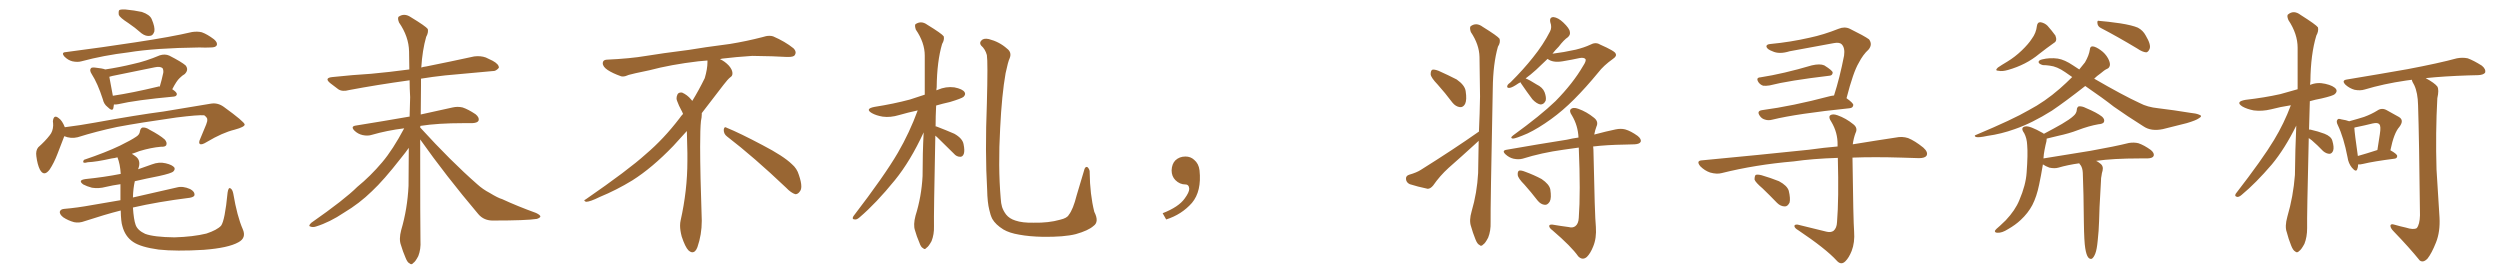<svg xmlns="http://www.w3.org/2000/svg" xmlns:xlink="http://www.w3.org/1999/xlink" width="1350" height="150"><path fill="#996633" padding="10" d="M69.29 12.45L69.29 12.45Q64.75 9.52 64.16 8.06L64.16 8.06Q63.87 6.01 64.45 5.42L64.45 5.42Q65.48 4.98 67.82 5.13L67.82 5.13Q72.51 5.57 76.61 6.45L76.61 6.45Q80.86 7.91 81.88 10.25L81.88 10.25Q83.79 14.65 83.35 16.99L83.35 16.99Q82.62 19.19 81.15 19.34L81.15 19.34Q78.81 19.78 76.46 18.02L76.46 18.02Q72.80 14.79 69.29 12.45ZM35.60 28.13L35.60 28.13Q55.96 25.49 73.10 22.85L73.10 22.85Q92.58 19.92 103.71 17.29L103.71 17.29Q106.64 16.85 108.98 17.43L108.98 17.43Q111.91 18.46 115.58 21.24L115.58 21.24Q117.63 23.00 117.04 24.46L117.04 24.46Q116.46 25.63 113.82 25.63L113.82 25.63Q110.89 25.78 107.67 25.63L107.67 25.63Q83.64 25.93 69.43 28.27L69.43 28.27Q55.96 29.88 43.95 33.11L43.95 33.11Q41.89 33.69 39.11 33.11L39.11 33.11Q36.77 32.52 34.86 30.62L34.86 30.62Q32.81 28.27 35.60 28.13ZM61.52 56.40L61.52 56.40Q61.38 57.42 61.23 58.30L61.23 58.30Q60.79 60.50 58.01 57.71L58.01 57.71Q56.10 56.25 55.52 53.61L55.52 53.61Q52.73 44.97 49.51 39.99L49.51 39.99Q48.19 37.94 49.07 36.91L49.07 36.91Q49.37 36.33 51.12 36.47L51.12 36.47Q55.37 36.91 56.84 37.50L56.84 37.50Q64.60 36.33 71.78 34.57L71.78 34.57Q78.66 33.11 86.28 29.88L86.28 29.88Q89.06 29.00 91.41 30.03L91.41 30.03Q98.00 33.40 100.20 35.30L100.20 35.30Q102.10 37.65 99.76 39.99L99.76 39.99Q98.44 40.72 96.97 42.19L96.97 42.19Q95.36 43.65 93.02 48.19L93.02 48.19Q95.51 49.80 95.51 50.83L95.51 50.83Q95.36 52.00 93.90 52.15L93.90 52.15Q73.24 54.05 63.87 56.25L63.87 56.25Q62.40 56.54 61.52 56.40ZM84.96 46.88L84.96 46.88Q85.69 46.58 86.28 46.73L86.28 46.73Q87.30 43.36 88.18 39.26L88.18 39.26Q88.33 37.65 87.74 36.77L87.74 36.77Q86.43 35.74 83.64 36.33L83.64 36.33Q72.22 38.67 60.64 41.02L60.64 41.02Q59.47 41.31 59.03 41.46L59.03 41.46Q59.47 44.09 60.94 51.71L60.94 51.71Q71.63 50.10 84.96 46.88ZM34.72 73.54L34.72 73.54Q33.25 77.20 31.05 83.06L31.05 83.06Q29.15 88.04 26.81 91.55L26.81 91.55Q23.73 95.65 21.53 91.55L21.53 91.55Q20.21 88.92 19.63 84.38L19.63 84.38Q19.19 81.30 20.65 79.54L20.65 79.54Q24.46 76.17 26.81 73.10L26.81 73.10Q28.56 71.04 28.71 67.82L28.71 67.82Q28.71 66.50 28.56 65.48L28.56 65.48Q29.00 61.52 31.79 63.87L31.79 63.87Q33.54 65.04 35.01 68.70L35.01 68.70Q43.21 67.68 51.27 66.21L51.27 66.21Q73.83 62.11 88.33 60.21L88.33 60.21Q102.39 57.86 113.96 55.96L113.96 55.96Q117.63 55.37 120.85 57.71L120.85 57.71Q131.98 65.77 132.13 67.24L132.13 67.24Q132.13 68.55 126.71 70.02L126.71 70.02Q120.12 71.63 111.77 76.61L111.77 76.61Q108.98 78.37 107.96 77.78L107.96 77.78Q107.08 77.20 108.11 75L108.11 75Q109.86 70.90 111.33 67.24L111.33 67.24Q112.06 65.33 111.91 64.75L111.91 64.75Q112.21 63.72 110.30 62.26L110.30 62.26Q107.23 61.96 95.36 63.43L95.36 63.43Q75.73 66.21 63.28 68.55L63.28 68.55Q52.15 70.90 41.89 74.12L41.89 74.12Q38.23 75 34.72 73.54ZM131.10 123.78L131.10 123.78L131.10 123.78Q133.15 128.47 128.76 130.81L128.76 130.81Q123.34 133.89 110.01 134.91L110.01 134.91Q95.07 135.79 85.69 134.77L85.69 134.77Q76.03 133.45 71.92 130.66L71.92 130.66Q67.53 127.73 66.06 122.02L66.06 122.02Q65.33 119.82 65.19 113.67L65.19 113.67Q56.54 115.87 45.85 119.38L45.85 119.38Q42.77 120.56 39.99 119.97L39.99 119.97Q36.77 119.09 34.13 117.33L34.13 117.33Q31.93 115.58 32.37 114.11L32.37 114.11Q32.81 112.94 34.72 112.79L34.72 112.79Q41.60 112.21 49.66 110.74L49.66 110.74Q53.47 110.01 65.04 108.11L65.04 108.11Q65.04 104.00 65.04 99.46L65.04 99.46Q60.79 100.05 57.13 100.93L57.13 100.93Q53.32 101.95 49.66 101.37L49.66 101.37Q46.88 100.63 44.97 99.61L44.97 99.61Q41.75 97.27 46.29 96.68L46.29 96.68Q56.40 95.65 65.19 93.90L65.19 93.90Q64.89 88.62 63.43 84.96L63.43 84.96Q61.82 85.40 60.35 85.55L60.35 85.55Q51.86 87.45 47.46 87.60L47.46 87.60Q45.85 88.04 45.26 87.89L45.26 87.89Q44.53 87.30 45.41 86.28L45.41 86.28Q57.13 82.32 64.75 78.66L64.75 78.66Q70.75 75.73 73.54 73.83L73.54 73.83Q75.44 72.66 75.59 70.75L75.59 70.75Q75.88 69.29 76.90 68.85L76.90 68.85Q78.81 68.70 80.71 70.02L80.71 70.02Q86.28 72.95 88.92 75.29L88.92 75.29Q90.38 76.90 89.79 78.37L89.79 78.37Q89.21 79.39 86.87 79.25L86.87 79.25Q81.59 79.69 75.29 81.59L75.29 81.59Q73.10 82.47 71.19 83.06L71.19 83.06Q72.22 83.64 73.54 84.67L73.54 84.67Q76.32 87.01 74.56 91.41L74.56 91.41Q78.37 90.09 82.03 88.77L82.03 88.77Q85.84 87.30 89.50 88.18L89.50 88.18Q93.16 89.06 94.19 90.53L94.19 90.53Q94.63 91.55 93.60 92.58L93.60 92.58Q92.58 93.60 85.84 95.07L85.84 95.07Q79.10 96.39 72.80 97.85L72.80 97.85Q71.92 101.66 71.78 106.64L71.78 106.64Q81.30 104.44 95.51 101.22L95.51 101.22Q98.73 100.34 102.69 102.10L102.69 102.10Q105.18 103.42 105.03 105.32L105.03 105.32Q104.88 106.35 102.54 106.79L102.54 106.79Q85.11 108.98 71.78 112.06L71.78 112.06Q72.22 118.65 73.24 121.44L73.24 121.44Q74.27 124.37 78.37 126.27L78.37 126.27Q83.06 128.03 94.19 128.17L94.19 128.17Q104.30 127.88 111.47 126.12L111.47 126.12Q117.19 124.22 119.38 121.88L119.38 121.88Q121.44 119.09 122.90 104.00L122.90 104.00Q123.34 101.07 124.37 101.66L124.37 101.66Q125.54 102.25 125.98 104.59L125.98 104.59Q128.03 116.75 131.10 123.78ZM226.90 75.29L226.90 75.29L226.90 75.29Q226.90 123.34 227.05 129.93L227.05 129.93Q227.34 134.62 225.88 138.28L225.88 138.28Q224.27 141.36 223.24 141.94L223.24 141.94Q222.22 143.26 221.19 142.24L221.19 142.24Q220.02 141.80 218.99 139.16L218.99 139.16Q217.53 135.79 216.50 132.28L216.50 132.28Q215.33 129.20 216.65 124.22L216.65 124.22Q220.02 112.79 220.61 100.34L220.61 100.34Q220.61 89.65 220.75 79.83L220.75 79.83Q219.14 82.18 216.50 85.40L216.50 85.40Q207.13 97.41 200.83 103.27L200.83 103.27Q194.09 109.86 185.74 114.84L185.74 114.84Q178.13 119.97 170.65 122.31L170.65 122.31Q168.90 122.90 167.58 122.31L167.58 122.31Q166.26 122.02 168.16 120.26L168.16 120.26Q186.18 107.67 192.92 100.93L192.92 100.93Q200.10 95.07 206.40 87.60L206.40 87.60Q212.11 80.86 218.26 69.29L218.26 69.29Q208.89 70.46 200.83 72.80L200.83 72.80Q198.63 73.54 195.85 72.95L195.85 72.95Q193.21 72.36 191.31 70.46L191.31 70.46Q189.26 68.26 192.04 67.82L192.04 67.82Q207.57 65.33 220.90 62.99L220.90 62.99Q221.04 62.99 221.19 62.99L221.19 62.99Q221.34 57.42 221.48 52.44L221.48 52.44Q221.19 47.75 221.19 43.36L221.19 43.36Q203.17 45.85 188.53 48.63L188.53 48.63Q184.86 49.66 182.67 48.19L182.67 48.19Q180.32 46.44 178.42 44.97L178.42 44.97Q174.76 42.04 179.59 41.60L179.59 41.60Q190.58 40.43 200.39 39.84L200.39 39.84Q210.06 38.96 221.04 37.50L221.04 37.50Q220.90 32.37 220.90 27.83L220.90 27.83Q220.75 19.78 215.48 12.16L215.48 12.16Q214.60 9.96 215.19 9.08L215.19 9.08Q218.26 6.88 221.78 9.23L221.78 9.23Q229.98 14.21 231.01 15.67L231.01 15.67Q231.45 17.58 230.13 19.92L230.13 19.92Q228.08 27.10 227.49 36.47L227.49 36.47Q228.66 36.04 230.13 35.89L230.13 35.89Q243.31 33.25 256.05 30.47L256.05 30.47Q259.57 30.03 262.35 31.05L262.35 31.05Q264.99 32.23 266.02 32.81L266.02 32.81Q269.53 34.72 269.38 36.62L269.38 36.62Q267.77 38.53 266.02 38.38L266.02 38.38Q254.59 39.40 240.38 40.72L240.38 40.72Q233.50 41.46 227.34 42.48L227.34 42.48Q227.34 44.24 227.34 46.14L227.34 46.14Q227.20 54.35 227.20 61.82L227.20 61.82Q237.74 59.47 244.48 58.01L244.48 58.01Q247.12 57.42 249.76 58.01L249.76 58.01Q252.83 59.03 256.79 61.67L256.79 61.67Q258.98 63.43 258.40 65.19L258.40 65.19Q257.81 66.36 255.03 66.50L255.03 66.50Q252.83 66.50 250.20 66.50L250.20 66.50Q236.43 66.50 227.05 67.97L227.05 67.97Q226.90 68.26 226.90 68.85L226.90 68.85Q243.46 87.01 257.67 99.46L257.67 99.46Q260.74 102.25 264.40 104.15L264.40 104.15Q268.95 106.93 271.14 107.52L271.14 107.52Q279.35 111.33 289.45 114.99L289.45 114.99Q291.94 116.16 291.80 117.04L291.80 117.04Q291.36 117.77 289.89 118.21L289.89 118.21Q284.18 119.09 266.46 119.09L266.46 119.09Q261.33 119.24 258.25 115.58L258.25 115.58Q240.67 94.78 226.90 75.29ZM392.58 73.68L392.58 73.68Q390.82 72.36 390.82 70.17L390.82 70.17Q390.97 68.70 391.70 68.70L391.70 68.70Q391.99 68.70 392.43 68.99L392.43 68.99Q399.32 71.78 411.77 78.37L411.77 78.37Q423.05 84.23 427.59 88.62L427.59 88.62Q430.37 90.97 431.40 94.48L431.40 94.48Q432.71 98.29 432.71 100.63L432.71 100.63Q432.71 102.39 431.98 103.27L431.98 103.27Q430.96 104.88 429.49 104.88L429.49 104.88Q427.15 104.15 424.51 101.37L424.51 101.37Q407.08 84.81 392.58 73.68ZM382.03 33.54L382.03 33.54L382.03 32.67Q379.25 32.96 377.05 33.11L377.05 33.11Q362.26 34.86 350.68 37.94L350.68 37.94Q341.46 39.84 339.55 40.43L339.55 40.43Q337.65 41.31 336.33 41.31L336.33 41.31Q335.74 41.31 335.30 41.16L335.30 41.16Q330.76 39.55 328.13 37.79L328.13 37.79Q325.49 36.04 325.49 34.13L325.49 34.13L325.49 33.98Q325.63 32.37 327.54 32.23L327.54 32.23Q340.43 31.64 348.93 30.18L348.93 30.18Q356.84 28.86 371.92 26.95L371.92 26.95Q379.54 25.63 394.19 23.73L394.19 23.73Q403.13 22.27 411.62 20.07L411.62 20.07Q413.82 19.34 415.43 19.34L415.43 19.34Q416.60 19.34 417.48 19.63L417.48 19.63Q423.93 22.41 428.47 26.07L428.47 26.07Q429.64 27.25 429.64 28.42L429.64 28.42Q429.64 29.00 429.20 29.74L429.20 29.74Q428.61 30.76 425.68 30.76L425.68 30.76L424.95 30.76Q418.21 30.32 406.20 30.18L406.20 30.18Q397.27 30.76 390.09 31.64L390.09 31.64Q389.21 31.79 388.77 31.93L388.77 31.93Q391.41 33.11 393.60 35.45L393.60 35.45Q395.36 37.50 395.51 39.26L395.51 39.26L395.51 39.84Q395.51 41.02 394.34 41.75L394.34 41.75Q393.02 42.77 390.67 45.85L390.67 45.85Q384.23 54.35 378.96 61.08L378.96 61.08L378.96 61.82Q378.96 63.28 378.52 65.33L378.52 65.33Q378.08 69.43 378.08 79.25L378.08 79.25Q378.08 93.46 378.96 119.24L378.96 119.24Q378.96 126.71 376.61 133.45L376.61 133.45Q375.59 136.23 373.83 136.23L373.83 136.23Q372.95 136.23 371.78 135.21L371.78 135.21Q370.02 133.45 368.12 127.73L368.12 127.73Q367.24 124.37 367.24 121.88L367.24 121.88Q367.24 120.26 367.53 119.09L367.53 119.09Q371.19 102.83 371.19 87.01L371.19 87.01L371.19 82.62Q371.04 76.61 370.90 70.75L370.90 70.75Q366.80 75.29 363.57 78.81L363.57 78.81Q352.15 90.67 341.46 97.41L341.46 97.41Q332.81 102.69 323.88 106.35L323.88 106.35Q318.60 108.98 316.41 108.98L316.41 108.98Q315.53 108.54 315.53 108.25L315.53 108.25Q315.53 107.96 316.26 107.67L316.26 107.67Q339.40 91.70 348.78 83.20L348.78 83.20Q358.45 75 366.94 63.87L366.94 63.87Q367.82 62.55 368.85 61.52L368.85 61.52Q368.41 60.35 367.82 59.33L367.82 59.33Q366.65 57.28 365.63 54.49L365.63 54.49Q365.33 53.76 365.33 53.03L365.33 53.03Q365.33 52.00 365.92 50.83L365.92 50.83Q366.50 49.95 367.82 49.95L367.82 49.95L368.26 49.95Q371.19 51.27 373.10 53.61L373.10 53.61Q373.39 53.91 373.83 54.49L373.83 54.49Q377.34 48.78 380.57 42.19L380.57 42.19Q382.03 37.21 382.03 33.54ZM505.08 73.24L505.08 73.24Q504.20 116.31 504.35 122.17L504.35 122.17Q504.49 126.56 503.03 130.22L503.03 130.22Q501.42 133.15 500.39 133.74L500.39 133.74Q499.37 135.06 498.49 134.03L498.49 134.03Q497.31 133.59 496.44 130.96L496.44 130.96Q494.97 127.59 494.09 124.37L494.09 124.37Q493.07 121.44 494.38 116.46L494.38 116.46Q497.61 106.20 498.19 95.07L498.19 95.07Q498.19 82.62 498.78 71.48L498.78 71.48Q491.60 87.01 483.25 97.27L483.25 97.27Q473.14 109.72 464.21 117.33L464.21 117.33Q462.74 118.65 461.72 118.51L461.72 118.51Q459.81 118.51 460.84 116.75L460.84 116.75Q477.69 94.78 484.86 82.47L484.86 82.47Q491.16 71.63 495.56 59.62L495.56 59.62Q490.14 60.79 485.60 62.11L485.60 62.11Q480.76 63.57 476.66 62.99L476.66 62.99Q473.14 62.40 470.80 61.08L470.80 61.08Q466.85 58.74 472.27 57.71L472.27 57.71Q482.52 56.10 491.31 53.76L491.31 53.76Q495.26 52.44 499.37 51.12L499.37 51.12Q499.37 39.84 499.37 30.03L499.37 30.03Q499.37 23.00 494.53 15.97L494.53 15.97Q493.80 13.62 494.38 13.04L494.38 13.04Q497.46 10.99 500.68 13.33L500.68 13.33Q508.59 18.16 509.62 19.63L509.62 19.63Q510.06 21.53 508.74 23.73L508.74 23.73Q505.96 33.11 505.81 47.17L505.81 47.17Q505.66 47.90 505.66 48.78L505.66 48.78Q505.96 48.63 506.40 48.49L506.40 48.49Q510.79 46.58 515.33 47.17L515.33 47.17Q519.87 48.05 520.90 49.80L520.90 49.80Q521.63 50.98 520.31 52.29L520.31 52.29Q519.29 53.17 512.99 55.08L512.99 55.08Q509.03 55.96 505.52 56.98L505.52 56.98Q505.22 62.84 505.22 68.26L505.22 68.26Q505.81 68.26 505.96 68.41L505.96 68.41Q510.94 70.31 515.33 72.22L515.33 72.22Q519.73 74.71 520.31 77.78L520.31 77.78Q521.04 81.30 520.46 83.06L520.46 83.06Q519.87 84.67 518.55 84.67L518.55 84.67Q516.50 84.67 515.04 82.91L515.04 82.91Q510.35 78.22 506.25 74.27L506.25 74.27Q505.52 73.68 505.08 73.24ZM590.48 122.02L590.48 122.02L590.48 122.02Q587.70 124.51 580.96 126.42L580.96 126.42Q574.66 128.03 563.09 127.88L563.09 127.88Q555.76 127.73 550.34 126.71L550.34 126.71Q545.07 125.83 541.85 123.93L541.85 123.93Q537.60 121.29 535.84 118.21L535.84 118.21Q534.81 116.16 534.23 113.38L534.23 113.38Q533.20 109.42 533.06 102.39L533.06 102.39Q531.88 82.32 532.91 55.81L532.91 55.81Q533.50 33.40 532.91 29.74L532.91 29.74Q532.03 26.51 529.83 24.61L529.83 24.61Q528.66 23.14 529.98 21.83L529.98 21.83Q531.15 20.51 533.94 21.09L533.94 21.09Q539.65 22.56 543.75 26.22L543.75 26.22Q546.53 28.27 545.21 31.49L545.21 31.49Q544.34 33.25 543.02 39.55L543.02 39.55Q540.97 51.12 540.09 69.14L540.09 69.14Q538.92 89.94 540.38 107.08L540.38 107.08Q540.53 109.86 541.11 111.77L541.11 111.77Q541.85 113.96 543.31 115.87L543.31 115.87Q545.07 118.07 548.29 119.09L548.29 119.09Q552.10 120.41 558.25 120.26L558.25 120.26Q566.31 120.41 572.46 118.65L572.46 118.65Q576.27 117.77 577.15 116.02L577.15 116.02Q579.49 113.09 581.40 105.47L581.40 105.47Q583.74 97.56 585.21 92.72L585.21 92.72Q585.94 89.36 587.40 90.38L587.40 90.38Q588.57 91.70 588.43 93.16L588.43 93.16Q588.57 105.03 590.92 114.40L590.92 114.40Q593.70 119.82 590.48 122.02ZM647.75 91.99L647.75 91.99L647.75 91.99Q648.93 103.27 643.65 109.57L643.65 109.57Q638.09 115.87 629.74 118.51L629.74 118.51L627.83 115.14Q636.47 111.77 639.70 107.23L639.70 107.23Q642.19 103.86 642.19 101.95L642.19 101.95Q642.04 99.61 640.14 99.61L640.14 99.61Q637.06 99.61 634.72 97.27L634.72 97.27Q632.67 95.21 632.67 91.99L632.67 91.99Q632.81 88.48 634.72 86.57L634.72 86.57Q636.91 84.52 640.14 84.52L640.14 84.52Q642.92 84.52 644.82 86.28L644.82 86.28Q647.31 88.33 647.75 91.99ZM776.37 45.70L776.37 45.70Q772.71 41.89 772.56 40.14L772.56 40.14Q772.56 38.09 773.44 37.65L773.44 37.65Q774.46 37.35 776.81 38.23L776.81 38.23Q782.08 40.58 786.62 42.92L786.62 42.92Q791.02 46.00 791.46 49.22L791.46 49.22Q792.19 53.91 791.16 56.10L791.16 56.10Q790.14 58.01 788.38 57.86L788.38 57.86Q786.04 57.57 784.28 55.37L784.28 55.37Q780.32 50.10 776.37 45.70ZM798.63 71.04L798.63 71.04Q799.07 61.38 799.22 52.15L799.22 52.15Q799.07 40.87 798.93 30.76L798.93 30.76Q798.78 24.02 794.24 17.29L794.24 17.29Q793.51 15.09 794.09 14.21L794.09 14.21Q797.17 11.87 800.68 14.50L800.68 14.50Q808.74 19.48 809.77 20.95L809.77 20.95Q810.35 23.00 808.89 25.20L808.89 25.20Q806.25 34.42 806.10 47.75L806.10 47.75Q804.79 112.94 804.93 119.97L804.93 119.97Q805.08 124.66 803.61 128.32L803.61 128.32Q802.00 131.40 800.98 131.98L800.98 131.98Q799.80 133.30 798.93 132.28L798.93 132.28Q797.75 131.84 796.73 129.20L796.73 129.20Q795.26 125.54 794.38 122.31L794.38 122.31Q793.21 119.09 794.68 114.11L794.68 114.11Q797.61 104.15 798.19 93.46L798.19 93.46Q798.34 84.52 798.49 76.03L798.49 76.03Q797.46 76.90 796.44 77.93L796.44 77.93Q789.40 84.38 782.23 90.67L782.23 90.67Q777.54 94.92 773.88 100.20L773.88 100.20Q772.41 101.95 770.95 101.95L770.95 101.95Q765.38 100.78 761.28 99.46L761.28 99.46Q759.38 98.58 759.23 96.68L759.23 96.68Q759.08 94.92 760.99 94.34L760.99 94.34Q765.09 93.16 767.29 91.70L767.29 91.70Q784.86 80.71 798.63 71.04ZM835.69 31.79L835.69 31.79Q832.32 35.01 829.54 37.65L829.54 37.65Q826.46 40.43 823.83 42.33L823.83 42.33Q826.03 43.21 829.69 45.56L829.69 45.56Q833.06 47.17 834.08 49.80L834.08 49.80Q835.11 52.59 834.67 54.35L834.67 54.35Q833.64 56.54 831.74 56.40L831.74 56.40Q829.69 55.96 827.49 53.61L827.49 53.61Q824.41 49.51 821.63 45.41L821.63 45.41Q821.19 44.82 821.04 44.38L821.04 44.38Q820.46 44.82 820.02 44.97L820.02 44.97Q816.65 47.31 815.19 47.46L815.19 47.46Q813.43 47.61 814.01 46.14L814.01 46.14Q814.31 45.41 815.77 44.38L815.77 44.38Q822.80 37.35 827.78 31.05L827.78 31.05Q833.35 24.17 837.01 16.99L837.01 16.99Q838.18 14.79 837.16 12.01L837.16 12.01Q836.57 9.23 838.92 9.23L838.92 9.23Q841.41 9.52 844.19 12.16L844.19 12.16Q847.56 15.38 847.71 17.14L847.71 17.14Q848.14 18.75 846.68 20.07L846.68 20.07Q844.48 21.53 841.70 25.20L841.70 25.20Q839.79 27.10 838.33 29.00L838.33 29.00Q844.34 28.27 850.93 26.81L850.93 26.81Q855.62 25.63 858.69 24.17L858.69 24.17Q861.62 22.56 863.96 24.02L863.96 24.02Q872.31 27.69 872.46 29.00L872.46 29.00Q873.19 30.32 871.00 31.79L871.00 31.79Q865.87 35.45 863.09 39.11L863.09 39.11Q856.35 47.31 850.05 53.61L850.05 53.61Q843.90 59.77 837.60 64.31L837.60 64.31Q830.71 69.29 824.85 72.07L824.85 72.07Q818.41 74.85 816.94 74.85L816.94 74.85Q815.19 74.56 817.09 73.10L817.09 73.10Q832.03 62.26 839.94 54.64L839.94 54.64Q849.46 44.97 854.88 35.60L854.88 35.60Q856.64 32.96 856.20 31.93L856.20 31.93Q855.32 30.91 852.98 31.35L852.98 31.35Q849.02 32.23 843.75 33.11L843.75 33.11Q838.48 33.98 835.69 31.79ZM847.12 122.61L847.12 122.61Q849.17 123.19 850.63 122.17L850.63 122.17Q852.39 120.85 852.54 117.63L852.54 117.63Q853.56 104.00 852.54 79.69L852.54 79.69Q847.85 80.27 844.19 80.86L844.19 80.86Q832.47 82.47 822.22 85.69L822.22 85.69Q820.02 86.28 817.24 85.69L817.24 85.69Q814.89 85.11 812.99 83.35L812.99 83.35Q810.79 81.30 813.57 80.86L813.57 80.86Q831.15 77.78 846.09 75.44L846.09 75.44Q849.17 74.71 852.39 74.27L852.39 74.27Q852.10 67.82 848.88 62.40L848.88 62.40Q847.27 60.06 848.14 59.03L848.14 59.03Q849.46 57.71 852.25 58.74L852.25 58.74Q856.79 60.35 860.74 63.57L860.74 63.57Q863.38 65.63 862.06 68.41L862.06 68.41Q861.33 70.31 860.89 72.66L860.89 72.66Q867.48 70.90 872.46 69.87L872.46 69.87Q875.24 69.29 877.59 69.87L877.59 69.87Q880.66 70.75 884.33 73.39L884.33 73.39Q886.52 75.15 885.94 76.61L885.94 76.61Q885.35 77.78 882.71 77.93L882.71 77.93Q880.08 78.08 877.29 78.08L877.29 78.08Q867.77 78.22 860.30 79.10L860.30 79.10Q860.30 79.83 860.45 80.86L860.45 80.86Q861.18 117.04 861.77 122.46L861.77 122.46Q862.21 128.61 860.30 133.15L860.30 133.15Q858.84 136.82 856.93 138.72L856.93 138.72Q854.59 140.77 852.25 138.43L852.25 138.43Q848.58 133.15 838.33 124.37L838.33 124.37Q836.72 123.19 836.57 122.17L836.57 122.17Q836.43 121.14 838.33 121.29L838.33 121.29Q842.58 122.02 847.12 122.61ZM823.24 99.76L823.24 99.76L823.24 99.76Q819.73 96.24 819.58 94.48L819.58 94.48Q819.43 92.58 820.31 92.14L820.31 92.14Q821.34 91.85 823.54 92.72L823.54 92.72Q828.37 94.48 832.47 96.68L832.47 96.68Q836.57 99.46 837.16 102.25L837.16 102.25Q837.89 106.93 836.87 108.84L836.87 108.84Q835.69 110.74 834.23 110.60L834.23 110.60Q832.03 110.45 830.27 108.25L830.27 108.25Q826.76 103.71 823.24 99.76ZM950.68 41.75L950.68 41.75Q962.99 39.84 978.37 35.30L978.37 35.30Q982.76 34.28 985.11 35.30L985.11 35.30Q989.79 38.23 989.65 39.26L989.65 39.26Q989.50 40.72 988.04 40.87L988.04 40.87Q965.77 43.51 955.52 46.14L955.52 46.14Q953.61 46.44 952.15 46.29L952.15 46.29Q950.68 45.85 949.66 44.53L949.66 44.53Q947.90 41.89 950.68 41.75ZM990.38 51.56L990.38 51.56Q993.46 42.04 995.80 30.03L995.80 30.03Q996.39 25.78 994.48 23.88L994.48 23.88Q993.31 22.71 990.23 23.29L990.23 23.29Q978.37 25.49 966.36 27.69L966.36 27.69Q960.79 29.44 957.13 27.69L957.13 27.69Q954.35 26.66 953.91 25.34L953.91 25.34Q953.61 23.88 956.25 23.73L956.25 23.73Q966.94 22.71 977.20 20.36L977.20 20.36Q984.81 18.75 992.87 15.53L992.87 15.53Q996.09 14.21 998.88 15.53L998.88 15.53Q1006.64 19.34 1009.28 21.24L1009.28 21.24Q1011.33 24.02 1008.98 26.81L1008.98 26.81Q1006.05 29.44 1003.71 33.98L1003.71 33.98Q1000.78 38.82 997.12 53.03L997.12 53.03Q1000.78 55.66 1000.78 56.69L1000.78 56.69Q1000.63 58.30 998.73 58.45L998.73 58.45Q970.31 61.38 957.13 64.60L957.13 64.60Q954.93 65.19 953.17 64.60L953.17 64.60Q951.42 64.16 950.39 62.70L950.39 62.70Q948.34 59.91 951.56 59.47L951.56 59.47Q967.97 57.28 987.89 52.00L987.89 52.00Q988.92 51.71 990.38 51.56ZM986.28 125.10L986.28 125.10Q988.62 125.68 990.09 124.66L990.09 124.66Q991.85 123.19 991.99 119.97L991.99 119.97Q993.02 107.37 992.43 85.25L992.43 85.25Q978.66 85.69 968.55 87.16L968.55 87.16Q947.90 88.92 929.74 93.46L929.74 93.46Q927.10 94.19 923.44 93.16L923.44 93.16Q920.51 92.14 918.16 89.79L918.16 89.79Q915.67 86.72 919.19 86.57L919.19 86.57Q950.24 83.64 976.76 80.86L976.76 80.86Q985.11 79.69 992.29 79.10L992.29 79.10Q992.29 78.66 992.29 78.22L992.29 78.22Q992.43 71.63 988.92 65.77L988.92 65.77Q987.30 63.43 988.18 62.40L988.18 62.40Q989.50 61.23 992.29 62.26L992.29 62.26Q996.83 63.87 1000.78 67.09L1000.78 67.09Q1003.42 69.14 1001.95 71.92L1001.95 71.92Q1000.93 74.71 1000.49 77.93L1000.49 77.93Q1013.96 75.73 1023.78 74.27L1023.78 74.27Q1027.15 73.54 1030.37 74.56L1030.37 74.56Q1034.03 76.03 1038.57 79.69L1038.57 79.69Q1041.36 82.18 1040.33 84.08L1040.33 84.08Q1039.45 85.40 1036.23 85.40L1036.23 85.40Q1031.69 85.25 1026.71 85.11L1026.71 85.11Q1012.21 84.67 1000.34 85.11L1000.34 85.11Q1000.78 119.53 1001.22 124.95L1001.22 124.95Q1001.66 130.96 999.90 135.50L999.90 135.50Q998.44 139.16 996.53 141.06L996.53 141.06Q994.19 143.41 991.85 140.77L991.85 140.77Q985.99 134.33 970.90 124.22L970.90 124.22Q969.14 123.19 968.99 122.17L968.99 122.17Q968.85 121.14 970.75 121.29L970.75 121.29Q978.37 123.19 986.28 125.10ZM951.86 101.81L951.86 101.81L951.86 101.81Q947.90 98.44 947.46 96.97L947.46 96.97Q947.46 95.07 948.05 94.48L948.05 94.48Q948.93 94.04 951.27 94.63L951.27 94.63Q956.25 96.09 960.64 97.85L960.64 97.85Q965.04 100.20 965.92 102.98L965.92 102.98Q966.94 107.23 966.36 109.42L966.36 109.42Q965.33 111.47 963.87 111.47L963.87 111.47Q961.52 111.47 959.62 109.57L959.62 109.57Q955.52 105.32 951.86 101.81ZM1099.95 13.92L1099.95 13.92Q1100.24 11.87 1102.00 12.01L1102.00 12.01Q1104.20 12.45 1105.66 13.92L1105.66 13.92Q1108.01 16.55 1109.91 19.19L1109.91 19.19Q1111.08 22.12 1109.18 23.14L1109.18 23.14Q1105.22 25.93 1101.12 29.15L1101.12 29.15Q1094.09 35.01 1084.28 37.79L1084.28 37.79Q1081.20 38.67 1079.30 38.23L1079.30 38.23Q1076.95 38.23 1078.86 36.47L1078.86 36.47Q1080.76 35.16 1083.98 33.25L1083.98 33.25Q1088.09 30.76 1091.75 27.25L1091.75 27.25Q1095.41 23.73 1097.17 20.95L1097.17 20.95Q1099.51 17.87 1099.95 13.92ZM1134.67 15.23L1134.67 15.23Q1132.76 14.36 1132.62 12.60L1132.62 12.60Q1132.32 10.84 1133.64 11.28L1133.64 11.28Q1137.74 11.57 1144.92 12.60L1144.92 12.60Q1151.37 13.62 1154.44 14.94L1154.44 14.94Q1157.23 16.41 1158.69 19.19L1158.69 19.19Q1161.77 24.32 1160.74 26.51L1160.74 26.51Q1160.01 28.13 1158.98 28.27L1158.98 28.27Q1156.93 28.13 1154.15 26.22L1154.15 26.22Q1143.16 19.63 1134.67 15.23ZM1126.03 46.44L1126.03 46.44Q1115.19 54.93 1108.01 59.77L1108.01 59.77Q1097.31 66.50 1087.94 69.73L1087.94 69.73Q1080.62 72.36 1073.14 73.39L1073.14 73.39Q1068.46 74.41 1066.99 73.97L1066.99 73.97Q1065.67 73.24 1067.14 72.80L1067.14 72.80Q1087.06 64.45 1095.56 59.47L1095.56 59.47Q1104.20 54.93 1112.26 47.90L1112.26 47.90Q1115.77 44.82 1118.99 41.60L1118.99 41.60Q1117.09 40.28 1115.19 38.96L1115.19 38.96Q1110.79 35.89 1106.84 35.45L1106.84 35.45Q1104.93 35.16 1103.17 35.16L1103.17 35.16Q1100.98 34.57 1100.83 33.54L1100.83 33.54Q1100.83 32.52 1102.73 32.08L1102.73 32.08Q1106.84 31.05 1111.23 31.64L1111.23 31.64Q1114.89 32.23 1119.43 35.30L1119.43 35.30Q1121.34 36.47 1122.80 37.50L1122.80 37.50Q1124.41 35.60 1125.88 33.69L1125.88 33.69Q1128.08 29.88 1128.52 26.81L1128.52 26.81Q1128.66 24.90 1130.13 25.05L1130.13 25.05Q1131.74 25.20 1134.38 27.10L1134.38 27.10Q1136.87 28.86 1138.33 31.49L1138.33 31.49Q1139.50 33.69 1139.36 35.16L1139.36 35.16Q1139.06 36.77 1137.74 37.21L1137.74 37.21Q1136.43 37.79 1134.23 39.70L1134.23 39.70Q1132.32 41.02 1130.86 42.48L1130.86 42.48Q1146.53 51.56 1155.47 55.66L1155.47 55.66Q1159.57 57.86 1165.43 58.45L1165.43 58.45Q1173.93 59.47 1182.86 60.94L1182.86 60.94Q1185.79 61.23 1187.26 61.82L1187.26 61.82Q1189.75 62.55 1187.40 63.87L1187.40 63.87Q1185.79 65.04 1180.81 66.50L1180.81 66.50Q1174.07 68.26 1167.92 69.73L1167.92 69.73Q1161.62 71.04 1157.52 68.26L1157.52 68.26Q1148.44 62.55 1141.41 57.57L1141.41 57.57Q1135.84 53.17 1126.03 46.44ZM1126.03 134.03L1126.03 134.03L1126.03 134.03Q1125.44 130.52 1125.29 120.26L1125.29 120.26Q1125.15 103.86 1124.71 93.31L1124.71 93.31Q1124.56 90.67 1123.54 89.21L1123.54 89.21Q1122.95 88.62 1122.80 88.18L1122.80 88.18Q1116.50 89.06 1111.52 90.53L1111.52 90.53Q1109.47 91.11 1106.69 90.53L1106.69 90.53Q1104.64 89.79 1103.17 88.77L1103.17 88.77Q1102.15 94.92 1101.12 99.76L1101.12 99.76Q1099.80 106.20 1097.46 110.74L1097.46 110.74Q1095.12 115.14 1091.16 118.80L1091.16 118.80Q1088.38 121.44 1084.28 123.78L1084.28 123.78Q1081.05 125.83 1078.71 125.68L1078.71 125.68Q1077.10 125.68 1077.25 124.66L1077.25 124.66Q1077.69 123.78 1080.03 121.88L1080.03 121.88Q1081.64 120.41 1083.11 118.95L1083.11 118.95Q1088.23 113.53 1090.43 108.11L1090.43 108.11Q1093.95 99.90 1094.38 93.16L1094.38 93.16Q1095.12 83.20 1094.68 78.37L1094.68 78.37Q1094.53 74.71 1093.07 71.92L1093.07 71.92Q1090.72 68.70 1093.80 68.26L1093.80 68.26Q1096.00 67.82 1103.03 71.78L1103.03 71.78Q1103.32 72.07 1103.76 72.22L1103.76 72.22Q1109.33 69.29 1113.43 66.94L1113.43 66.94Q1117.68 64.45 1119.58 62.70L1119.58 62.70Q1121.34 61.23 1121.48 59.33L1121.48 59.33Q1121.48 58.01 1122.51 57.42L1122.51 57.42Q1124.41 57.28 1126.32 58.30L1126.32 58.30Q1132.32 60.79 1135.11 62.99L1135.11 62.99Q1136.72 64.45 1136.13 65.92L1136.13 65.92Q1135.55 66.94 1133.20 67.09L1133.20 67.09Q1128.08 67.97 1121.92 70.31L1121.92 70.31Q1117.38 72.07 1111.23 73.39L1111.23 73.39Q1107.57 74.27 1105.22 74.85L1105.22 74.85Q1105.22 75.44 1105.08 76.32L1105.08 76.32Q1104.64 77.93 1104.05 81.01L1104.05 81.01Q1103.61 83.20 1103.47 85.55L1103.47 85.55Q1116.94 83.35 1128.81 81.45L1128.81 81.45Q1141.99 79.10 1149.61 77.20L1149.61 77.20Q1152.39 76.76 1154.74 77.34L1154.74 77.34Q1157.81 78.37 1161.47 81.01L1161.47 81.01Q1163.53 82.76 1162.94 84.23L1162.94 84.23Q1162.50 85.40 1159.72 85.55L1159.72 85.55Q1157.81 85.55 1155.47 85.55L1155.47 85.55Q1141.11 85.55 1131.88 86.87L1131.88 86.87Q1132.91 87.30 1133.94 88.18L1133.94 88.18Q1135.99 89.50 1135.40 92.14L1135.40 92.14Q1134.96 93.46 1134.81 94.92L1134.81 94.92Q1134.52 95.95 1134.52 97.85L1134.52 97.85Q1133.50 114.99 1133.50 119.53L1133.50 119.53Q1133.35 124.66 1132.76 129.93L1132.76 129.93Q1132.32 134.77 1131.45 136.96L1131.45 136.96Q1130.57 139.16 1129.54 139.75L1129.54 139.75Q1128.52 140.04 1127.64 139.01L1127.64 139.01Q1126.61 137.70 1126.03 134.03ZM1246.73 74.56L1246.73 74.56Q1245.70 117.04 1245.85 123.19L1245.85 123.19Q1245.85 128.03 1244.38 131.69L1244.38 131.69Q1242.63 134.91 1241.60 135.50L1241.60 135.50Q1240.43 136.82 1239.40 135.79L1239.40 135.79Q1238.23 135.21 1237.21 132.57L1237.21 132.57Q1235.74 128.91 1234.86 125.39L1234.86 125.39Q1233.69 122.31 1235.16 117.04L1235.16 117.04Q1238.38 106.05 1239.26 94.48L1239.26 94.48Q1239.40 80.71 1239.99 67.82L1239.99 67.82Q1233.84 80.27 1226.81 88.77L1226.81 88.77Q1218.16 98.88 1210.55 105.18L1210.55 105.18Q1209.23 106.35 1208.20 106.35L1208.20 106.35Q1206.45 106.05 1207.32 104.59L1207.32 104.59Q1221.83 85.84 1227.98 75.59L1227.98 75.59Q1233.40 66.65 1237.06 56.84L1237.06 56.84Q1231.35 57.71 1226.37 59.03L1226.37 59.03Q1221.53 60.21 1216.99 59.62L1216.99 59.62Q1213.33 58.89 1210.99 57.57L1210.99 57.57Q1206.74 54.93 1212.60 53.91L1212.60 53.91Q1222.85 52.73 1231.35 50.83L1231.35 50.83Q1235.89 49.51 1240.72 48.19L1240.72 48.19Q1240.72 36.33 1240.72 25.78L1240.72 25.78Q1240.72 18.31 1235.74 10.84L1235.74 10.84Q1234.72 8.35 1235.60 7.76L1235.60 7.76Q1238.67 5.27 1242.33 8.06L1242.33 8.06Q1250.68 13.33 1251.71 14.79L1251.71 14.79Q1252.15 16.85 1250.83 19.19L1250.83 19.19Q1247.75 29.30 1247.61 43.95L1247.61 43.95Q1247.46 44.82 1247.46 45.85L1247.46 45.85Q1251.27 44.24 1255.66 45.26L1255.66 45.26Q1260.21 46.29 1261.52 48.19L1261.52 48.19Q1262.26 49.51 1260.79 50.83L1260.79 50.83Q1259.91 51.71 1253.61 53.17L1253.61 53.17Q1250.39 53.76 1247.31 54.64L1247.31 54.64Q1247.02 62.84 1246.88 70.02L1246.88 70.02Q1247.17 69.87 1247.75 70.02L1247.75 70.02Q1251.71 70.90 1255.22 72.22L1255.22 72.22Q1258.89 73.68 1259.47 76.03L1259.47 76.03Q1260.50 79.54 1259.91 81.30L1259.91 81.30Q1259.33 82.91 1258.01 83.06L1258.01 83.06Q1256.25 83.06 1254.49 81.59L1254.49 81.59Q1251.42 78.37 1248.34 75.73L1248.34 75.73Q1247.31 75 1246.73 74.56ZM1273.39 88.77L1273.39 88.77Q1273.39 90.23 1272.95 91.26L1272.95 91.26Q1272.36 93.31 1270.02 90.53L1270.02 90.53Q1268.12 88.18 1267.68 84.96L1267.68 84.96Q1265.63 74.27 1262.40 67.53L1262.40 67.53Q1261.38 65.48 1262.26 64.60L1262.26 64.60Q1262.55 63.87 1264.31 64.45L1264.31 64.45Q1267.09 64.89 1268.55 65.48L1268.55 65.48Q1273.39 64.16 1276.61 63.13L1276.61 63.13Q1280.57 61.67 1283.64 59.77L1283.64 59.77Q1286.13 58.01 1288.77 59.47L1288.77 59.47Q1292.58 61.67 1295.36 63.13L1295.36 63.13Q1298.44 64.89 1295.65 68.55L1295.65 68.55Q1292.72 71.78 1290.82 81.15L1290.82 81.15Q1294.48 83.20 1294.48 84.23L1294.48 84.23Q1294.48 85.55 1293.02 85.69L1293.02 85.69Q1281.59 87.16 1276.17 88.48L1276.17 88.48Q1274.41 88.92 1273.39 88.77ZM1273.24 84.23L1273.24 84.23Q1277.93 82.91 1283.79 81.01L1283.79 81.01Q1284.52 76.46 1285.11 72.51L1285.11 72.51Q1285.84 67.97 1284.81 67.09L1284.81 67.09Q1284.08 66.06 1281.30 66.65L1281.30 66.65Q1277.20 67.68 1272.22 68.70L1272.22 68.70Q1271.48 68.85 1271.34 68.99L1271.34 68.99Q1271.48 71.92 1273.24 84.23ZM1299.17 122.90L1299.17 122.90L1299.17 122.90Q1303.27 124.22 1305.03 123.19L1305.03 123.19Q1306.64 121.29 1306.79 116.31L1306.79 116.31Q1306.35 75 1305.76 56.84L1305.76 56.84Q1305.62 50.10 1303.71 46.00L1303.71 46.00Q1302.54 44.09 1302.39 43.07L1302.39 43.07Q1300.63 43.36 1299.17 43.51L1299.17 43.51Q1287.16 45.26 1276.90 48.34L1276.90 48.34Q1274.56 49.07 1271.48 48.49L1271.48 48.49Q1268.85 47.75 1266.65 45.85L1266.65 45.85Q1264.16 43.36 1267.38 42.92L1267.38 42.92Q1285.11 39.99 1300.05 37.35L1300.05 37.35Q1317.04 34.13 1326.71 31.49L1326.71 31.49Q1329.79 30.91 1332.57 31.49L1332.57 31.49Q1335.79 32.67 1340.19 35.45L1340.19 35.45Q1342.53 37.35 1341.94 39.26L1341.94 39.26Q1341.06 40.43 1338.28 40.58L1338.28 40.58Q1335.64 40.72 1332.86 40.72L1332.86 40.72Q1319.53 41.16 1309.86 42.19L1309.86 42.19Q1314.70 44.82 1316.16 46.73L1316.16 46.73Q1317.19 48.49 1316.16 53.03L1316.16 53.03Q1315.14 71.63 1315.72 91.55L1315.72 91.55Q1316.75 107.08 1317.33 117.33L1317.33 117.33Q1317.77 125.10 1315.43 130.96L1315.43 130.96Q1313.09 136.82 1310.89 139.60L1310.89 139.60Q1308.54 142.09 1306.64 140.63L1306.64 140.63Q1301.07 133.74 1292.58 124.95L1292.58 124.95Q1290.82 123.19 1290.82 121.88L1290.82 121.88Q1290.97 120.70 1292.87 121.29L1292.87 121.29Q1296.39 122.31 1299.17 122.90Z"/></svg>